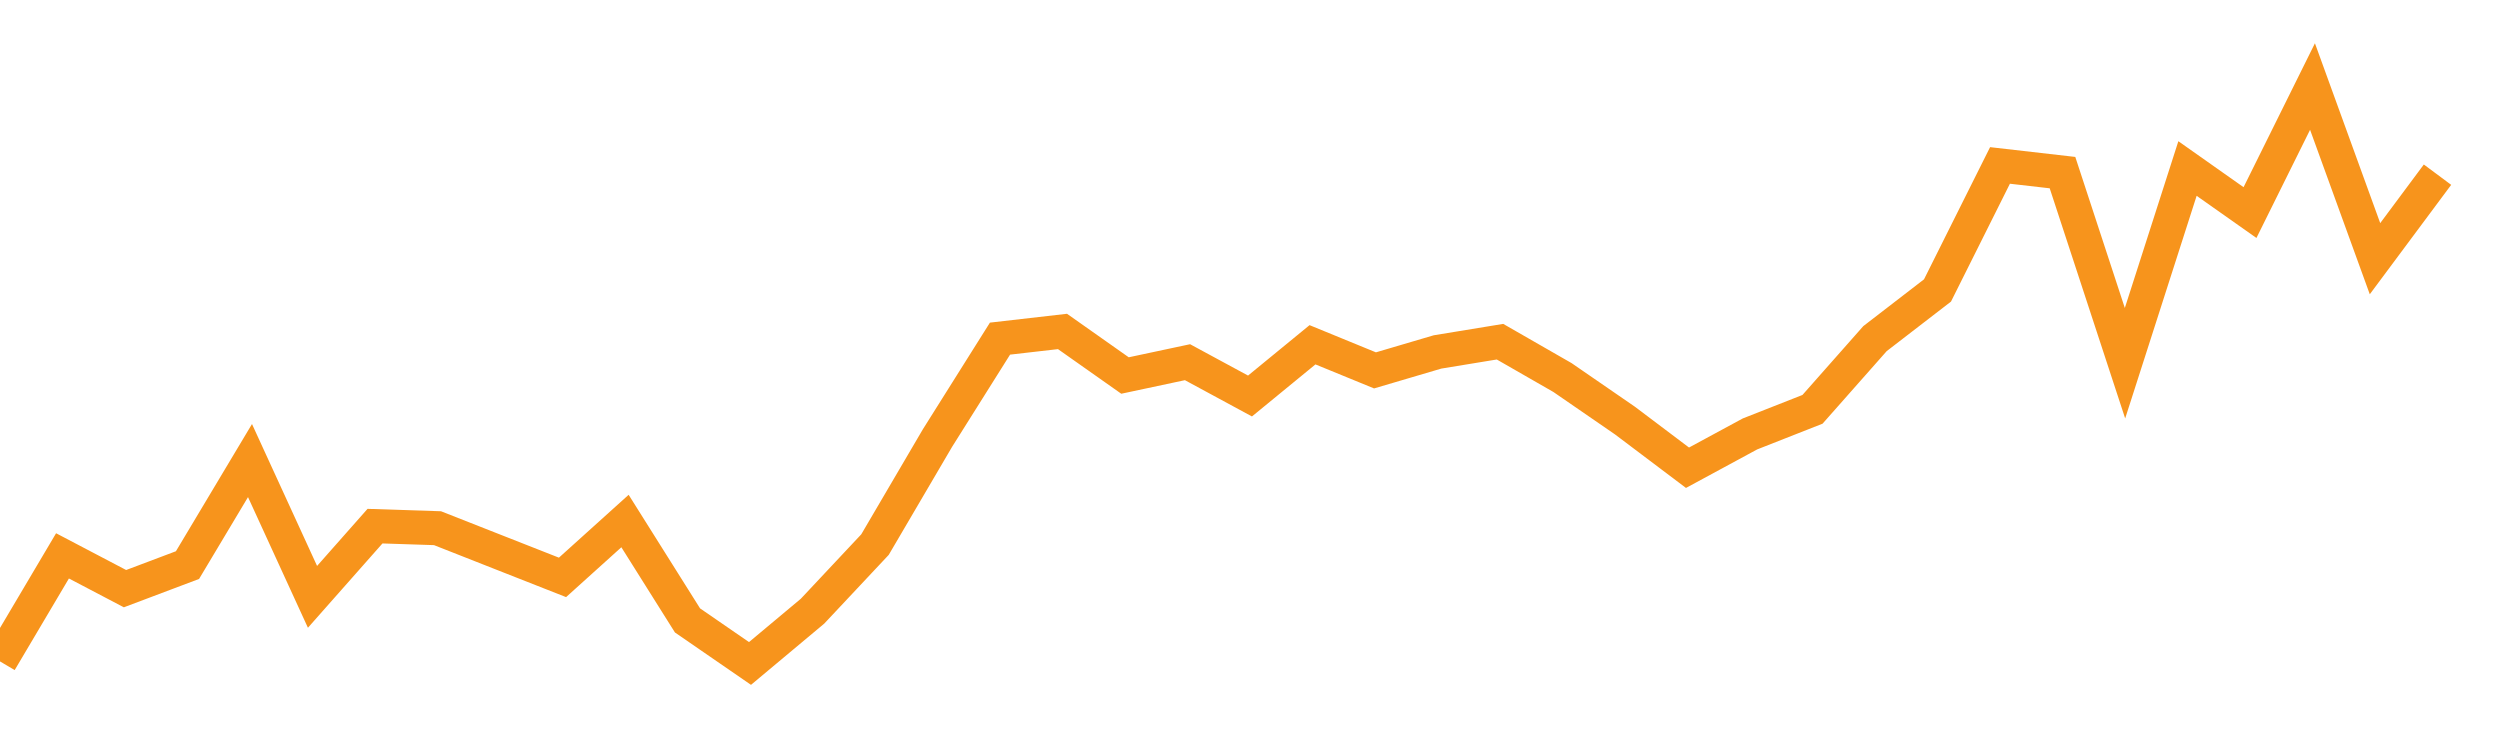 <?xml version="1.0" encoding="utf-8"?><svg width="220" height="66" xmlns="http://www.w3.org/2000/svg" xmlns:xlink="http://www.w3.org/1999/xlink"><defs><linearGradient id="myGradient" gradientTransform="rotate(90)"><stop offset="0%" stop-color="rgba(255, 255, 255, 0)" /><stop offset="100%" stop-color="rgba(255, 255, 255, 0)" /></linearGradient></defs><polyline fill="none" stroke-width="3" stroke="#F7941C" points="0,58.204 5.5,48.916 11,51.802 16.5,49.728 22,40.53 27.5,52.523 33,46.301 38.5,46.481 44,48.646 49.5,50.81 55,45.85 60.5,54.597 66,58.385 71.5,53.786 77,47.924 82.5,38.546 88,29.799 93.5,29.168 99,33.045 104.5,31.873 110,34.849 115.5,30.34 121,32.594 126.5,30.971 132,30.069 137.5,33.225 143,37.013 148.5,41.161 154,38.185 159.5,36.021 165,29.799 170.5,25.56 176,14.559 181.5,15.19 187,31.963 192.5,14.829 198,18.707 203.5,7.615 209,22.765 214.5,15.371" /><polyline fill="url('#myGradient')" stroke-width="3" points="0,58.204 5.5,48.916 11,51.802 16.5,49.728 22,40.53 27.5,52.523 33,46.301 38.5,46.481 44,48.646 49.5,50.81 55,45.85 60.5,54.597 66,58.385 71.5,53.786 77,47.924 82.5,38.546 88,29.799 93.5,29.168 99,33.045 104.5,31.873 110,34.849 115.5,30.34 121,32.594 126.5,30.971 132,30.069 137.5,33.225 143,37.013 148.5,41.161 154,38.185 159.5,36.021 165,29.799 170.5,25.56 176,14.559 181.5,15.19 187,31.963 192.5,14.829 198,18.707 203.5,7.615 209,22.765 214.5,15.371 220,66 0,66 0,0" /></svg>